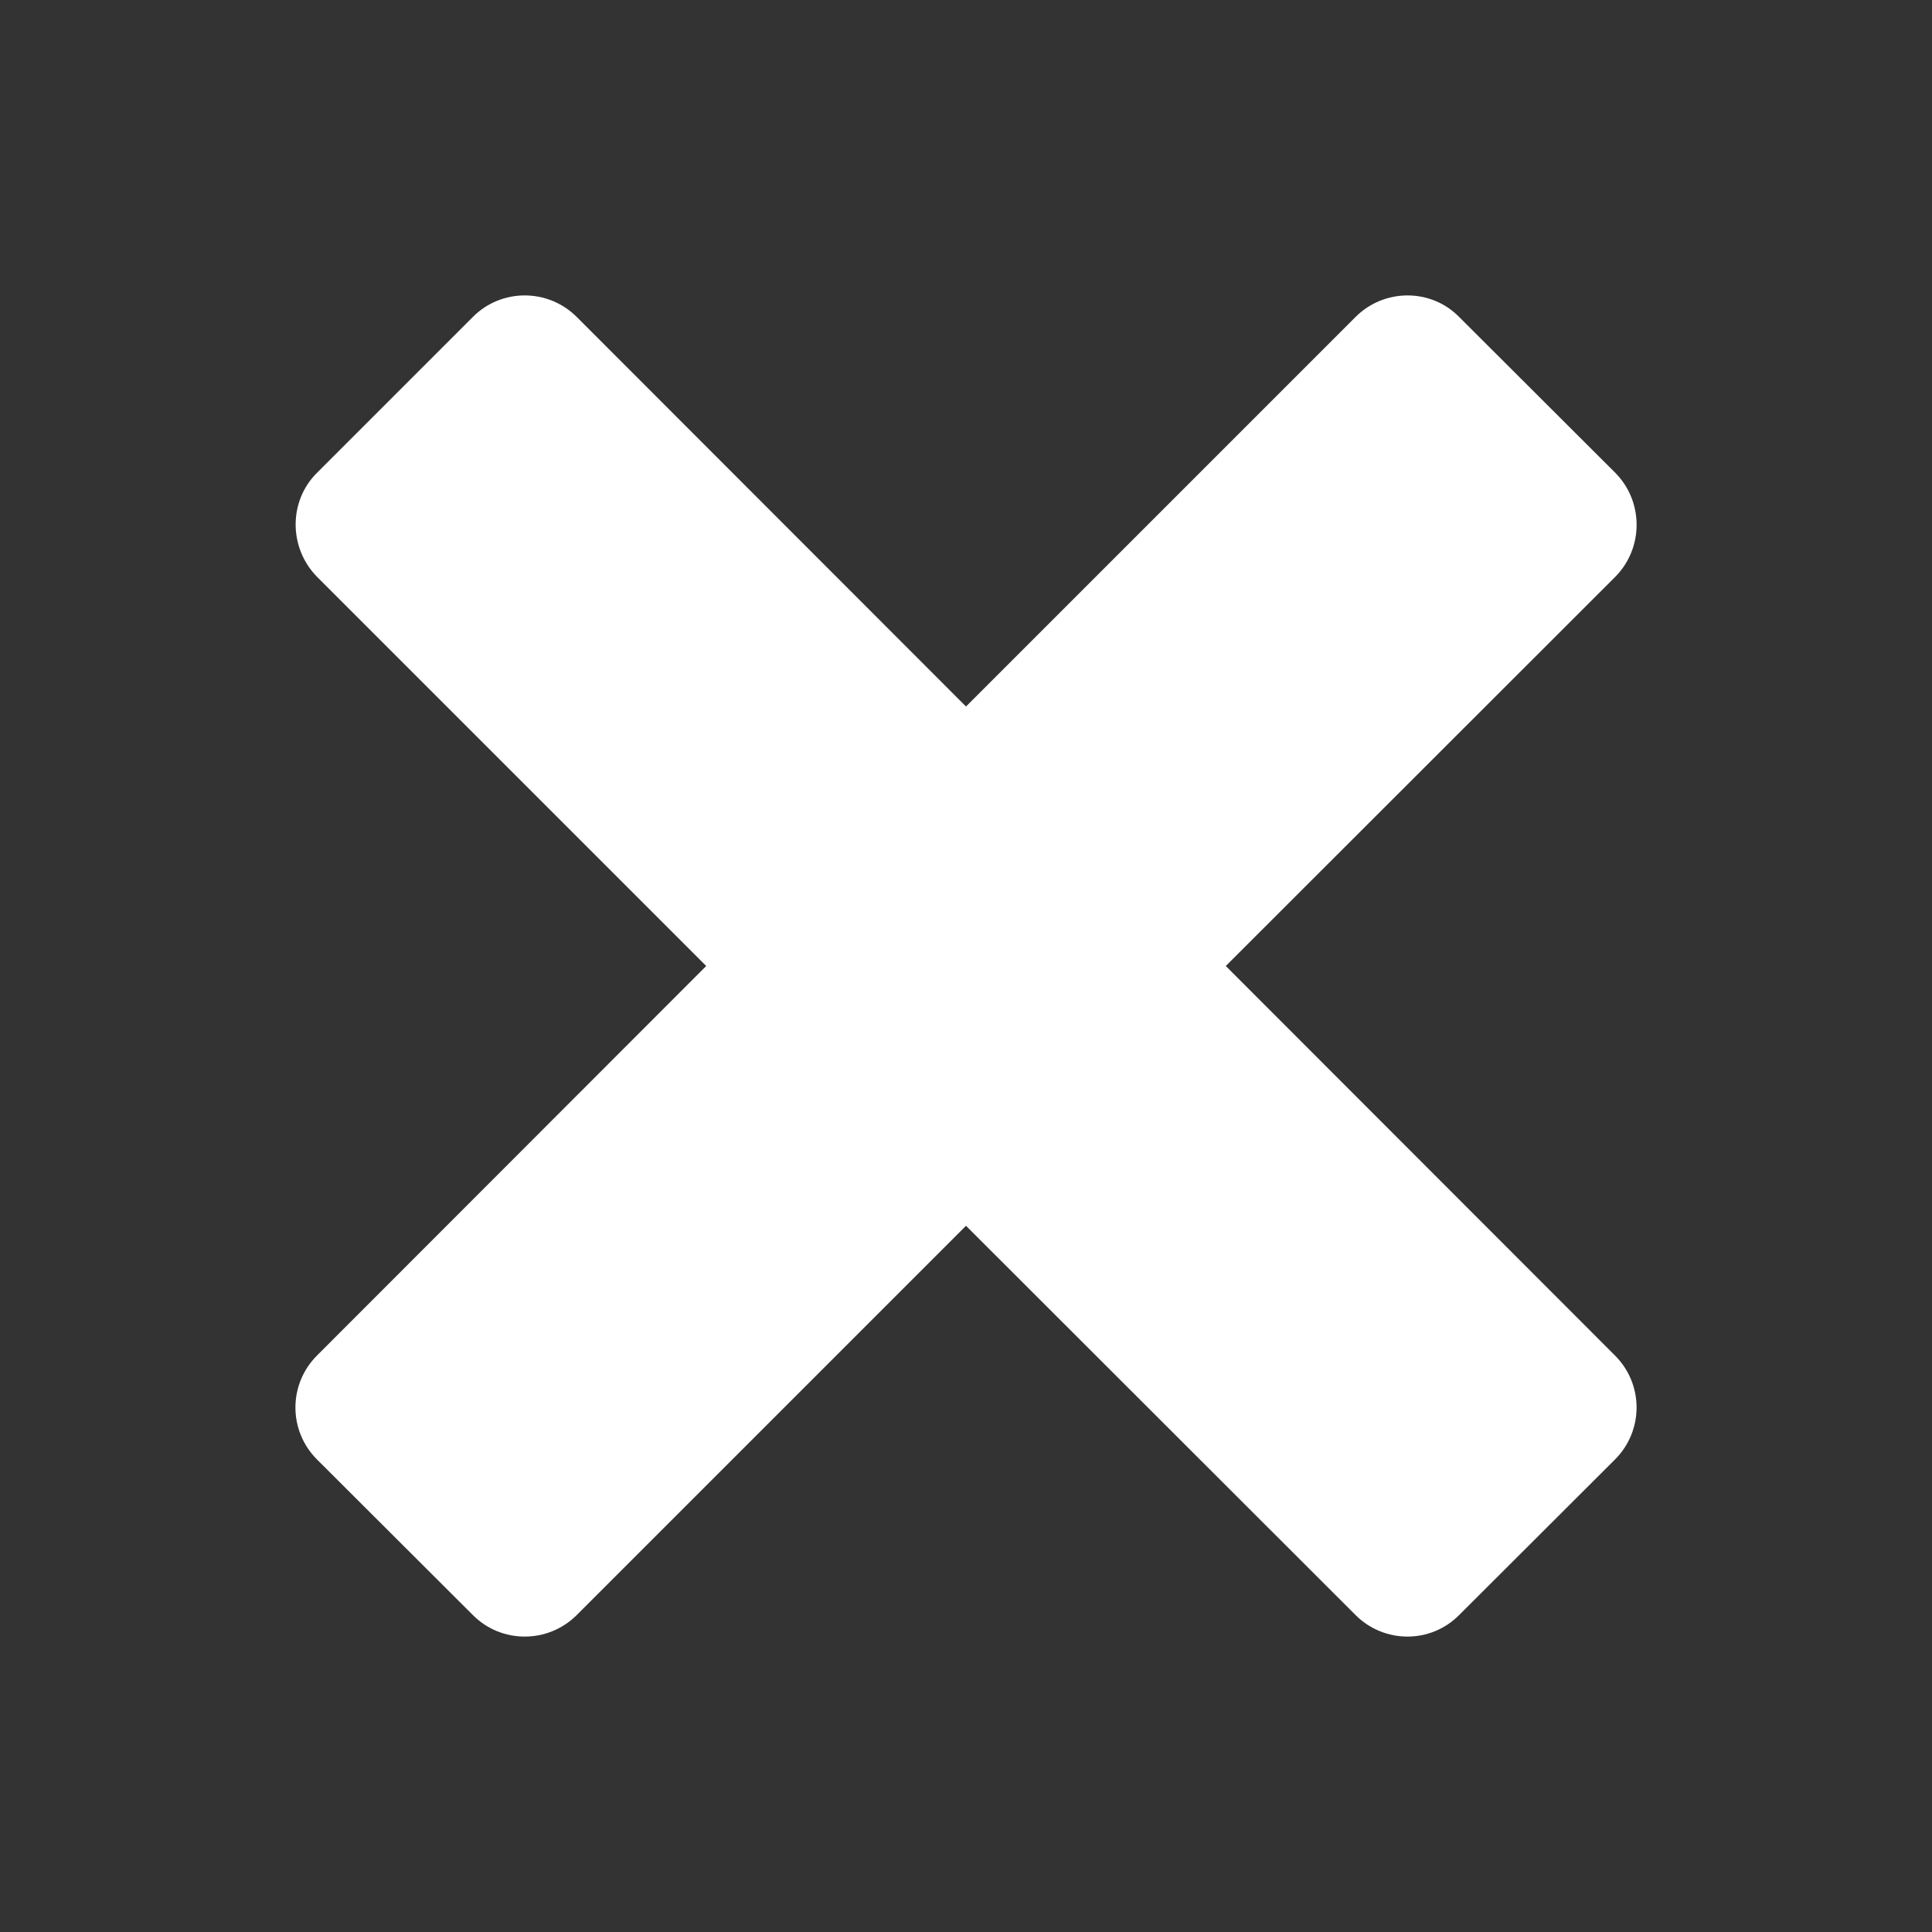 <svg xmlns="http://www.w3.org/2000/svg" x="0px" y="0px"
width="26" height="26"
viewBox="0 0 172 172"
style=" fill:#000000;"><rect x="0" y="0" width="172" height="172" fill="#333333" stroke="none"/><g fill="none" fill-rule="nonzero" stroke="none" stroke-width="1" stroke-linecap="butt" stroke-linejoin="miter" stroke-miterlimit="10" stroke-dasharray="" stroke-dashoffset="0" font-family="none" font-weight="none" font-size="none" text-anchor="none" style="mix-blend-mode: normal"><path d="M0,172v-172h172v172z" fill="none"></path><g fill="#ffffff"><path d="M143.781,129.93l-13.877,13.851c-2.532,2.558 -6.667,2.558 -9.225,0l-34.679,-34.653l-34.653,34.653c-2.558,2.558 -6.719,2.558 -9.251,0l-13.877,-13.851c-2.558,-2.558 -2.558,-6.693 0,-9.251l34.653,-34.679l-34.653,-34.653c-2.532,-2.584 -2.532,-6.745 0,-9.251l13.877,-13.877c2.532,-2.558 6.693,-2.558 9.251,0l34.653,34.679l34.679,-34.679c2.558,-2.558 6.719,-2.558 9.225,0l13.877,13.851c2.558,2.558 2.558,6.719 0.026,9.277l-34.679,34.653l34.653,34.679c2.558,2.558 2.558,6.693 0,9.251z"></path></g></g></svg>
